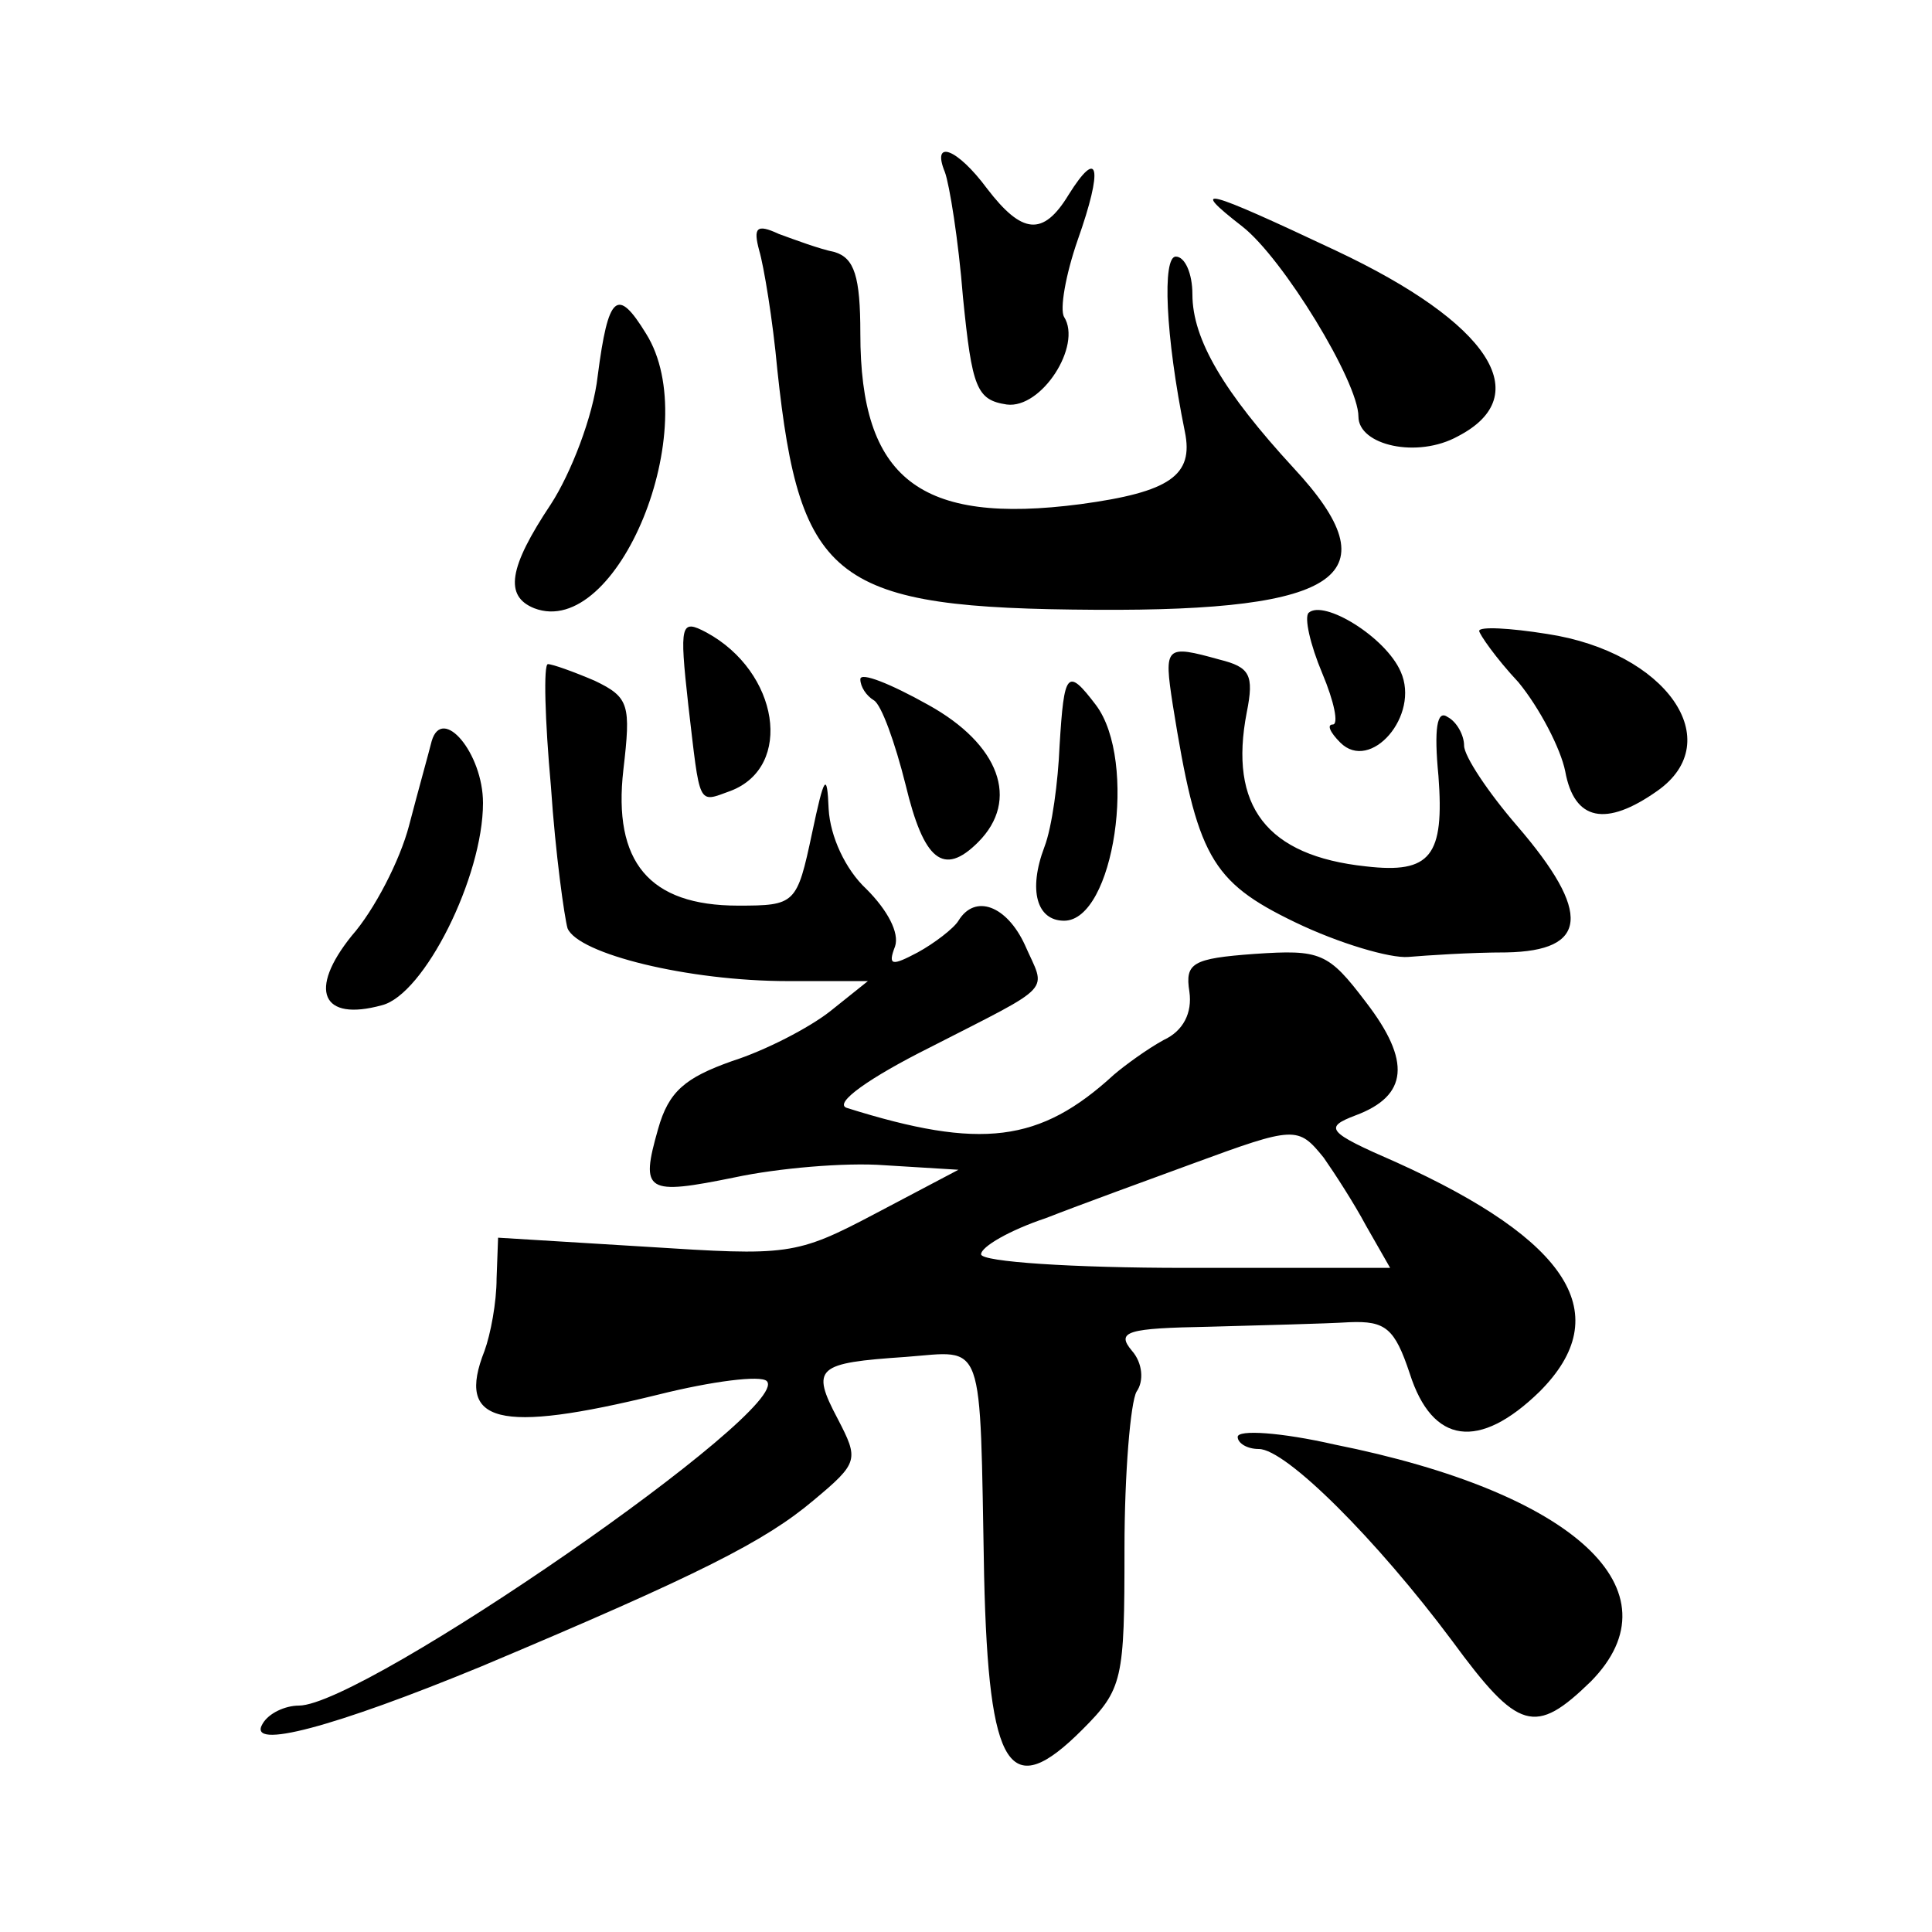 <?xml version="1.0" standalone="no"?>
<!DOCTYPE svg PUBLIC "-//W3C//DTD SVG 20010904//EN"
 "http://www.w3.org/TR/2001/REC-SVG-20010904/DTD/svg10.dtd">
<svg version="1.0" xmlns="http://www.w3.org/2000/svg"
 width="128pt" height="128pt" viewBox="0 0 128 128"
 preserveAspectRatio="xMidYMid meet">
<g transform="translate(0,128) scale(0.1,-0.1)"
fill="#0" stroke="none">
<path d="M626 1166 c3 -8 9 -45 12 -83 6 -60 9 -68 29 -71 23 -3 50 39 38 58 -3
5 1 28 9 51 17 48 14 62 -6 30 -17 -28 -31 -26 -54 4 -20 27 -37 33 -28 11z M823
1130 c27 -21 77 -103 77 -126 0 -19 39 -28 66 -13 52 27 21 75 -81 123 -87 41 -98
44 -62 16z M503 1114 c3 -10 9 -46 12 -79 15 -141 38 -158 211 -159 163 -1 197
23 131 94 -46 50 -67 85 -67 115 0 14 -5 25 -11 25 -9 0 -7 -52 6 -116 6 -29 -10
-40 -69 -48 -107 -14 -146 17 -146 113 0 38 -4 50 -17 54 -10 2 -26 8 -37 12 -15
7 -17 4 -13 -11z M396 1031 c-3 -27 -18 -65 -31 -85 -28 -42 -31 -61 -11 -69 55
-21 113 120 74 182 -19 31 -25 26 -32 -28z M867 874 c-3 -3 1 -21 9 -40 8 -19 11
-34 7 -34 -4 0 -2 -5 5 -12 20 -20 53 18 40 47 -10 23 -51 48 -61 39z M456 813
c8 -68 6 -65 28 -57 42 16 32 79 -16 105 -17 9 -18 6 -12 -48z M980 862 c0 -2 11
-18 26 -34 14 -17 28 -44 31 -59 6 -33 27 -37 61 -13 47 33 6 92 -73 104 -25 4
-45 5 -45 2z M777 813 c16 -100 25 -117 81 -144 29 -14 63 -24 75 -23 12 1 41 3
65 3 54 1 57 26 7 84 -19 22 -35 46 -35 53 0 7 -5 16 -11 19 -7 5 -9 -8 -6 -39
4 -53 -5 -65 -48 -60 -66 7 -91 40 -79 102 5 25 2 30 -18 35 -36 10 -37 9 -31 -30z
M365 759 c3 -45 9 -87 11 -94 7 -17 80 -35 146 -35 l53 0 -25 -20 c-14 -11 -43
-26 -65 -33 -31 -11 -42 -20 -49 -45 -12 -42 -8 -44 51 -32 28 6 73 10 99 8 l49
-3 -55 -29 c-53 -28 -58 -28 -152 -22 l-98 6 -1 -27 c0 -16 -4 -37 -8 -48 -19 -48
9 -55 115 -29 36 9 68 13 72 9 18 -18 -267 -215 -310 -215 -9 0 -20 -5 -24 -12
-11 -18 48 -2 145 38 145 61 188 83 220 110 30 25 30 27 16 54 -18 34 -14 37 45
41 53 4 49 15 52 -145 3 -130 17 -150 65 -102 27 27 28 33 28 120 0 50 4 97 8 104
5 7 4 19 -3 27 -11 13 -3 15 51 16 35 1 77 2 93 3 24 1 30 -4 40 -34 15 -47 46
-51 86 -12 51 51 20 100 -95 152 -46 20 -48 23 -27 31 35 13 37 36 7 75 -25 33
-30 35 -74 32 -41 -3 -46 -6 -43 -25 2 -14 -4 -26 -17 -32 -11 -6 -26 -17 -33 -23
-49 -45 -88 -50 -177 -22 -9 3 15 20 55 40 84 43 77 36 63 68 -12 26 -33 34 -44
16 -3 -5 -16 -15 -27 -21 -17 -9 -20 -9 -15 4 3 9 -5 24 -19 38 -14 13 -24 35 -25
53 -1 25 -3 22 -11 -16 -10 -47 -11 -48 -49 -48 -59 0 -83 29 -76 90 5 43 4 48
-19 59 -14 6 -28 11 -31 11 -3 0 -2 -37 2 -81z m512 -246 c7 -10 20 -30 28 -45
l16 -28 -136 0 c-74 0 -135 4 -135 9 0 5 19 16 43 24 23 9 67 25 97 36 68 25 70
25 87 4z M570 830 c0 -5 4 -11 9 -14 5 -3 14 -28 21 -56 12 -50 25 -61 48 -38 28
28 14 65 -33 91 -25 14 -45 22 -45 17z M702 786 c-1 -24 -5 -54 -10 -67 -11 -29
-5 -49 13 -49 33 0 49 106 21 143 -19 25 -21 22 -24 -27z M286 789 c-2 -8 -9 -33
-15 -56 -6 -23 -23 -56 -38 -73 -29 -36 -20 -57 20 -46 28 7 67 85 67 134 0 33
-27 65 -34 41z M820 328 c0 -4 6 -8 14 -8 18 0 78 -60 128 -127 44 -60 55 -63 92
-27 59 60 -10 125 -170 157 -35 8 -64 10 -64 5z"/>
</g>
</svg>
